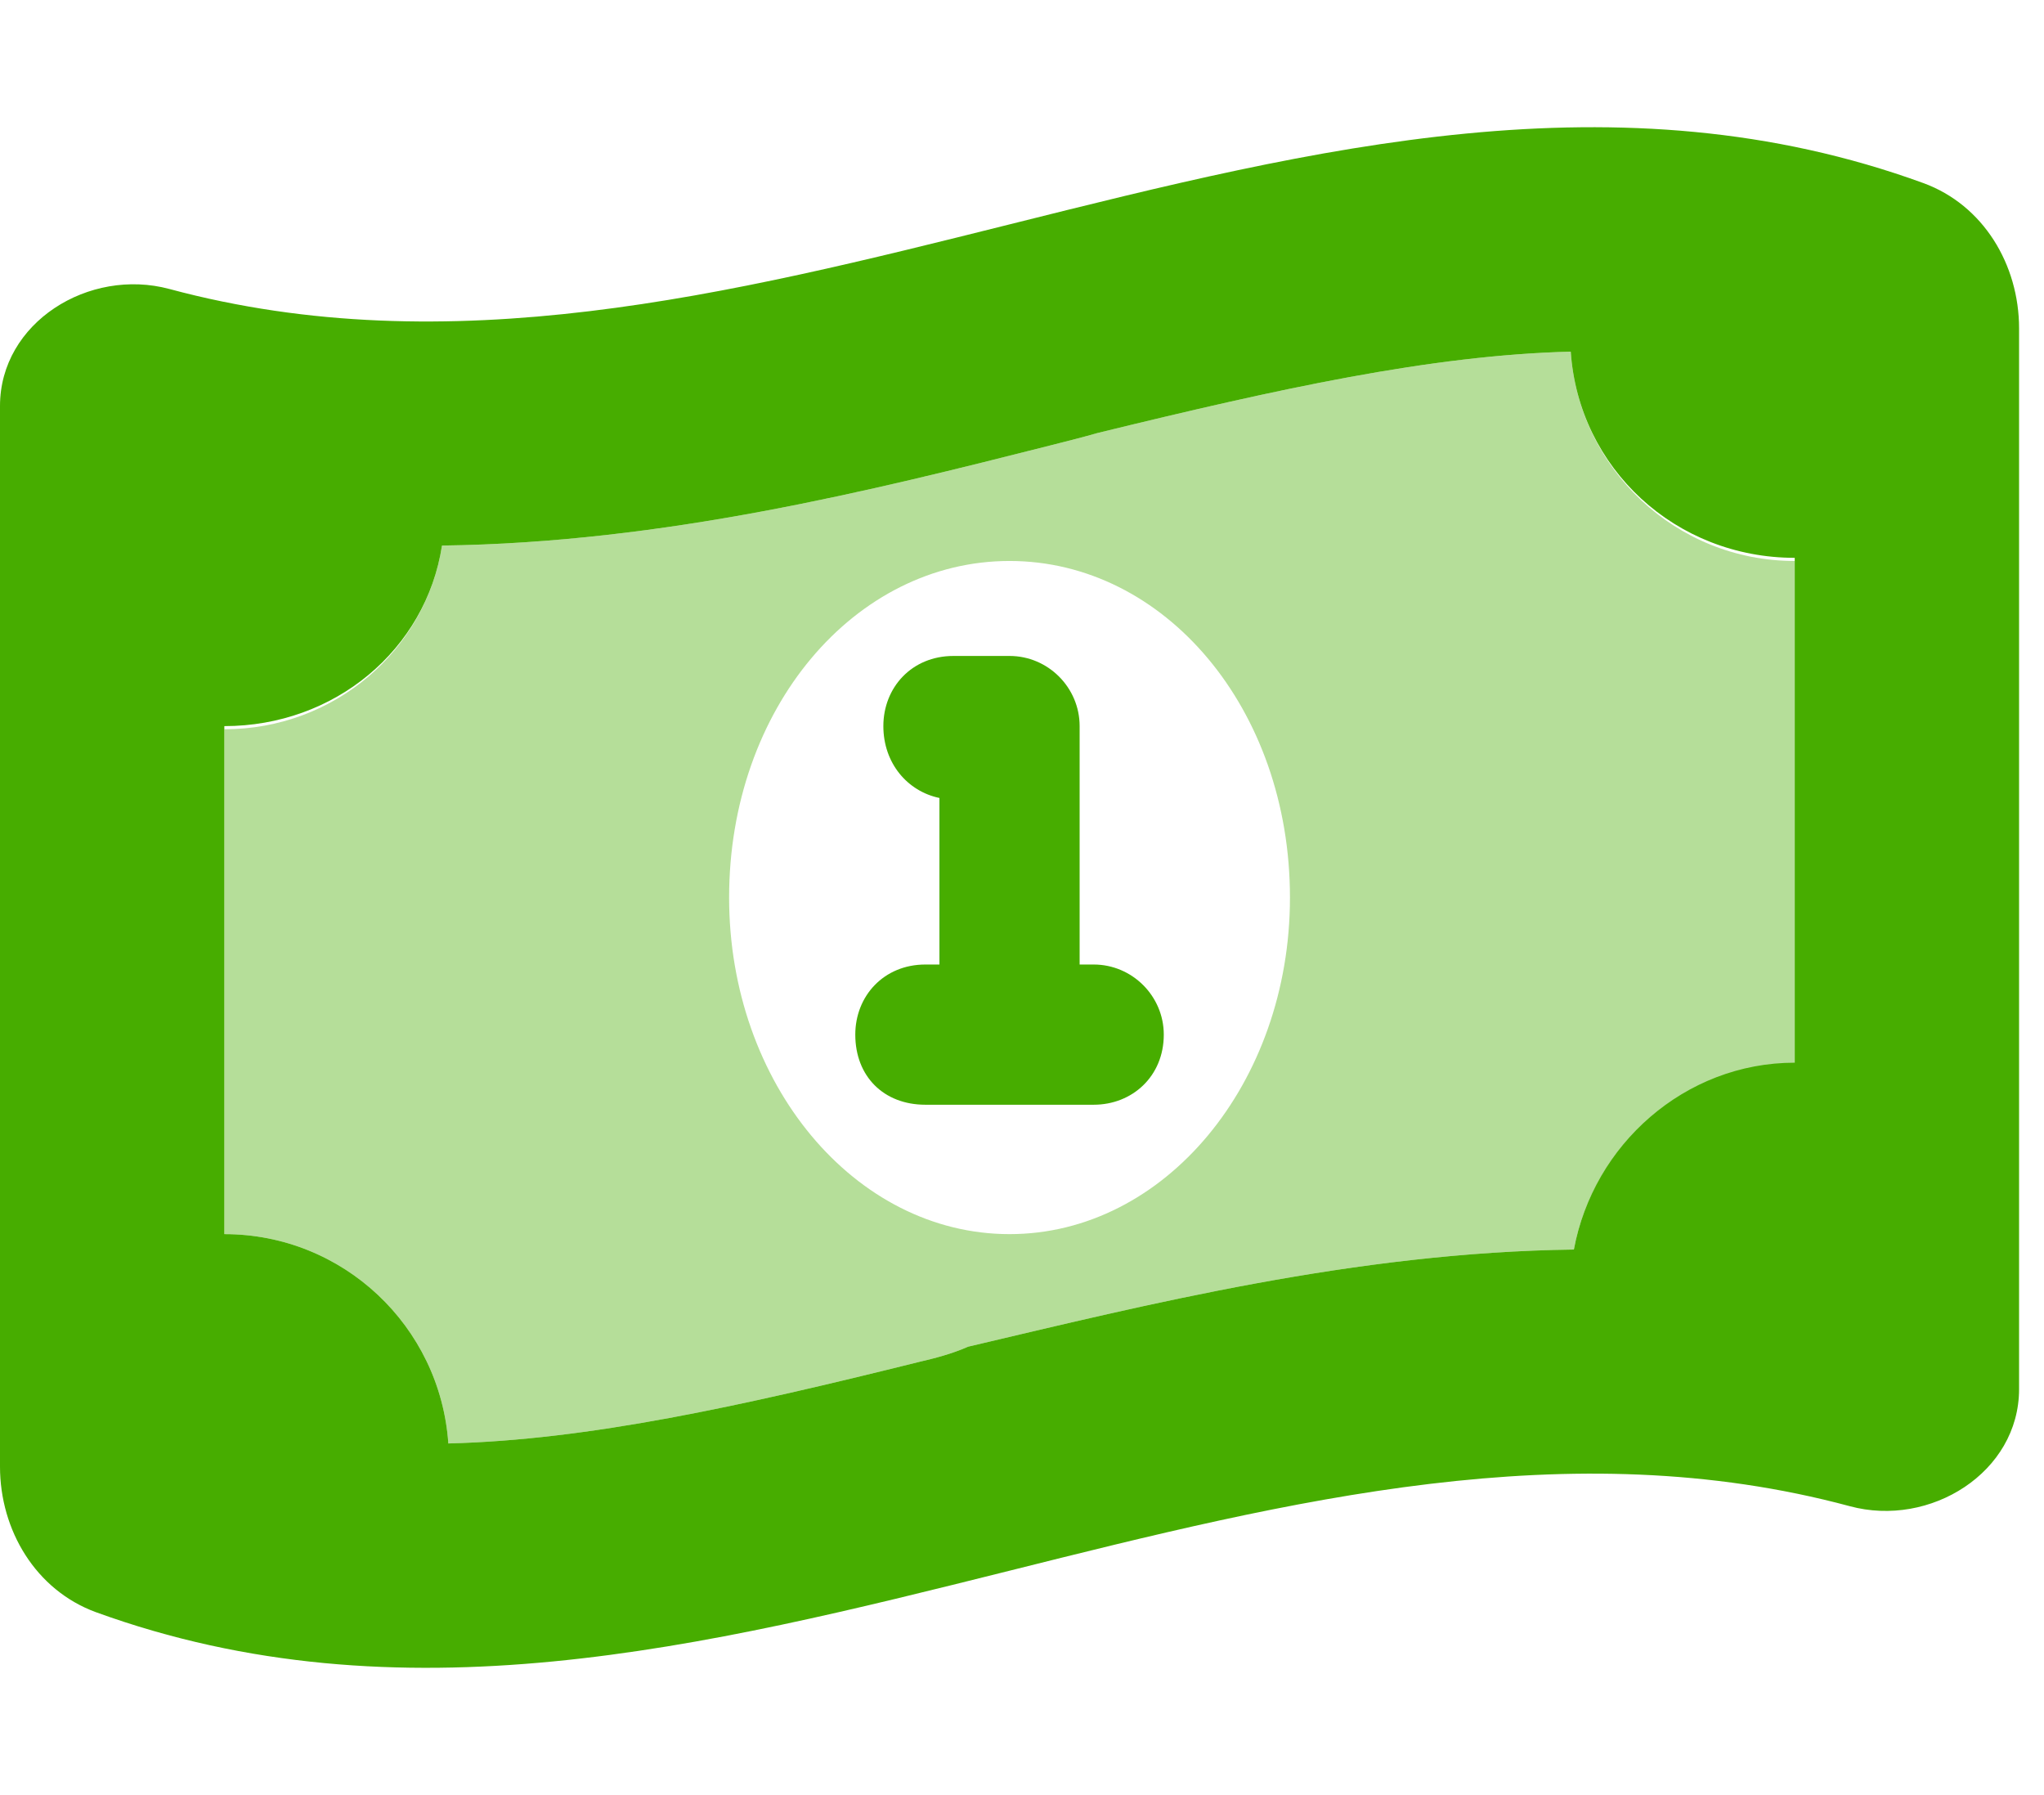 <svg width="41" height="36" viewBox="0 0 41 36" fill="none" xmlns="http://www.w3.org/2000/svg"><g id="icon-01" clip-path="url(#clip0_237_3124)"><path id="Vector" d="M20.25 13.155C21.023 13.155 21.656 13.788 21.656 14.562V19.343H21.938C22.711 19.343 23.344 19.976 23.344 20.749C23.344 21.586 22.711 22.155 21.938 22.155H18.562C17.726 22.155 17.156 21.586 17.156 20.749C17.156 19.976 17.726 19.343 18.562 19.343H18.844V16.003C18.204 15.87 17.719 15.307 17.719 14.562C17.719 13.788 18.288 13.155 19.125 13.155H20.25ZM0 29.412V8.142C0 6.468 1.785 5.361 3.4 5.796C9.014 7.306 14.632 5.904 20.25 4.5C26.36 2.972 32.47 1.445 38.581 3.672C39.783 4.111 40.5 5.307 40.5 6.586V27.858C40.5 29.531 38.714 30.642 37.104 30.206C31.486 28.695 25.868 30.094 20.25 31.5C14.14 33.026 8.03 34.552 1.919 32.33C0.718 31.887 0 30.691 0 29.412ZM22.015 8.684C21.748 8.761 21.417 8.845 21.08 8.93C17.494 9.837 13.317 10.884 8.866 10.941C8.543 13.036 6.706 14.562 4.5 14.562V24.75C6.883 24.75 8.831 26.599 8.993 28.948C11.806 28.877 14.857 28.202 18.422 27.316C18.752 27.239 19.083 27.155 19.42 27.007C23.006 26.163 27.183 25.116 31.57 25.059C31.957 22.964 33.792 21.312 36 21.312V11.187C33.616 11.187 31.669 9.401 31.507 7.052C28.695 7.123 25.643 7.798 22.015 8.684Z" fill="#47AD00"/><path id="Vector_2" opacity="0.4" d="M36 21.375C33.792 21.375 31.957 22.964 31.57 25.059C27.183 25.116 23.006 26.163 19.42 27.007C19.083 27.155 18.752 27.239 18.422 27.316C14.857 28.202 11.806 28.877 8.993 28.948C8.831 26.599 6.883 24.75 4.5 24.75V14.625C6.706 14.625 8.543 13.036 8.866 10.941C13.317 10.884 17.494 9.837 21.08 8.93C21.417 8.845 21.748 8.761 22.015 8.684C25.643 7.798 28.695 7.123 31.507 7.052C31.669 9.401 33.616 11.25 36 11.25V21.375ZM20.25 24.75C23.358 24.75 25.875 21.727 25.875 18C25.875 14.21 23.358 11.25 20.25 11.25C17.142 11.25 14.625 14.21 14.625 18C14.625 21.727 17.142 24.75 20.25 24.75Z" fill="#47AD00"/></g><defs><clipPath id="clip0_237_3124"><rect width="40.5" height="36" fill="white"/></clipPath></defs></svg>